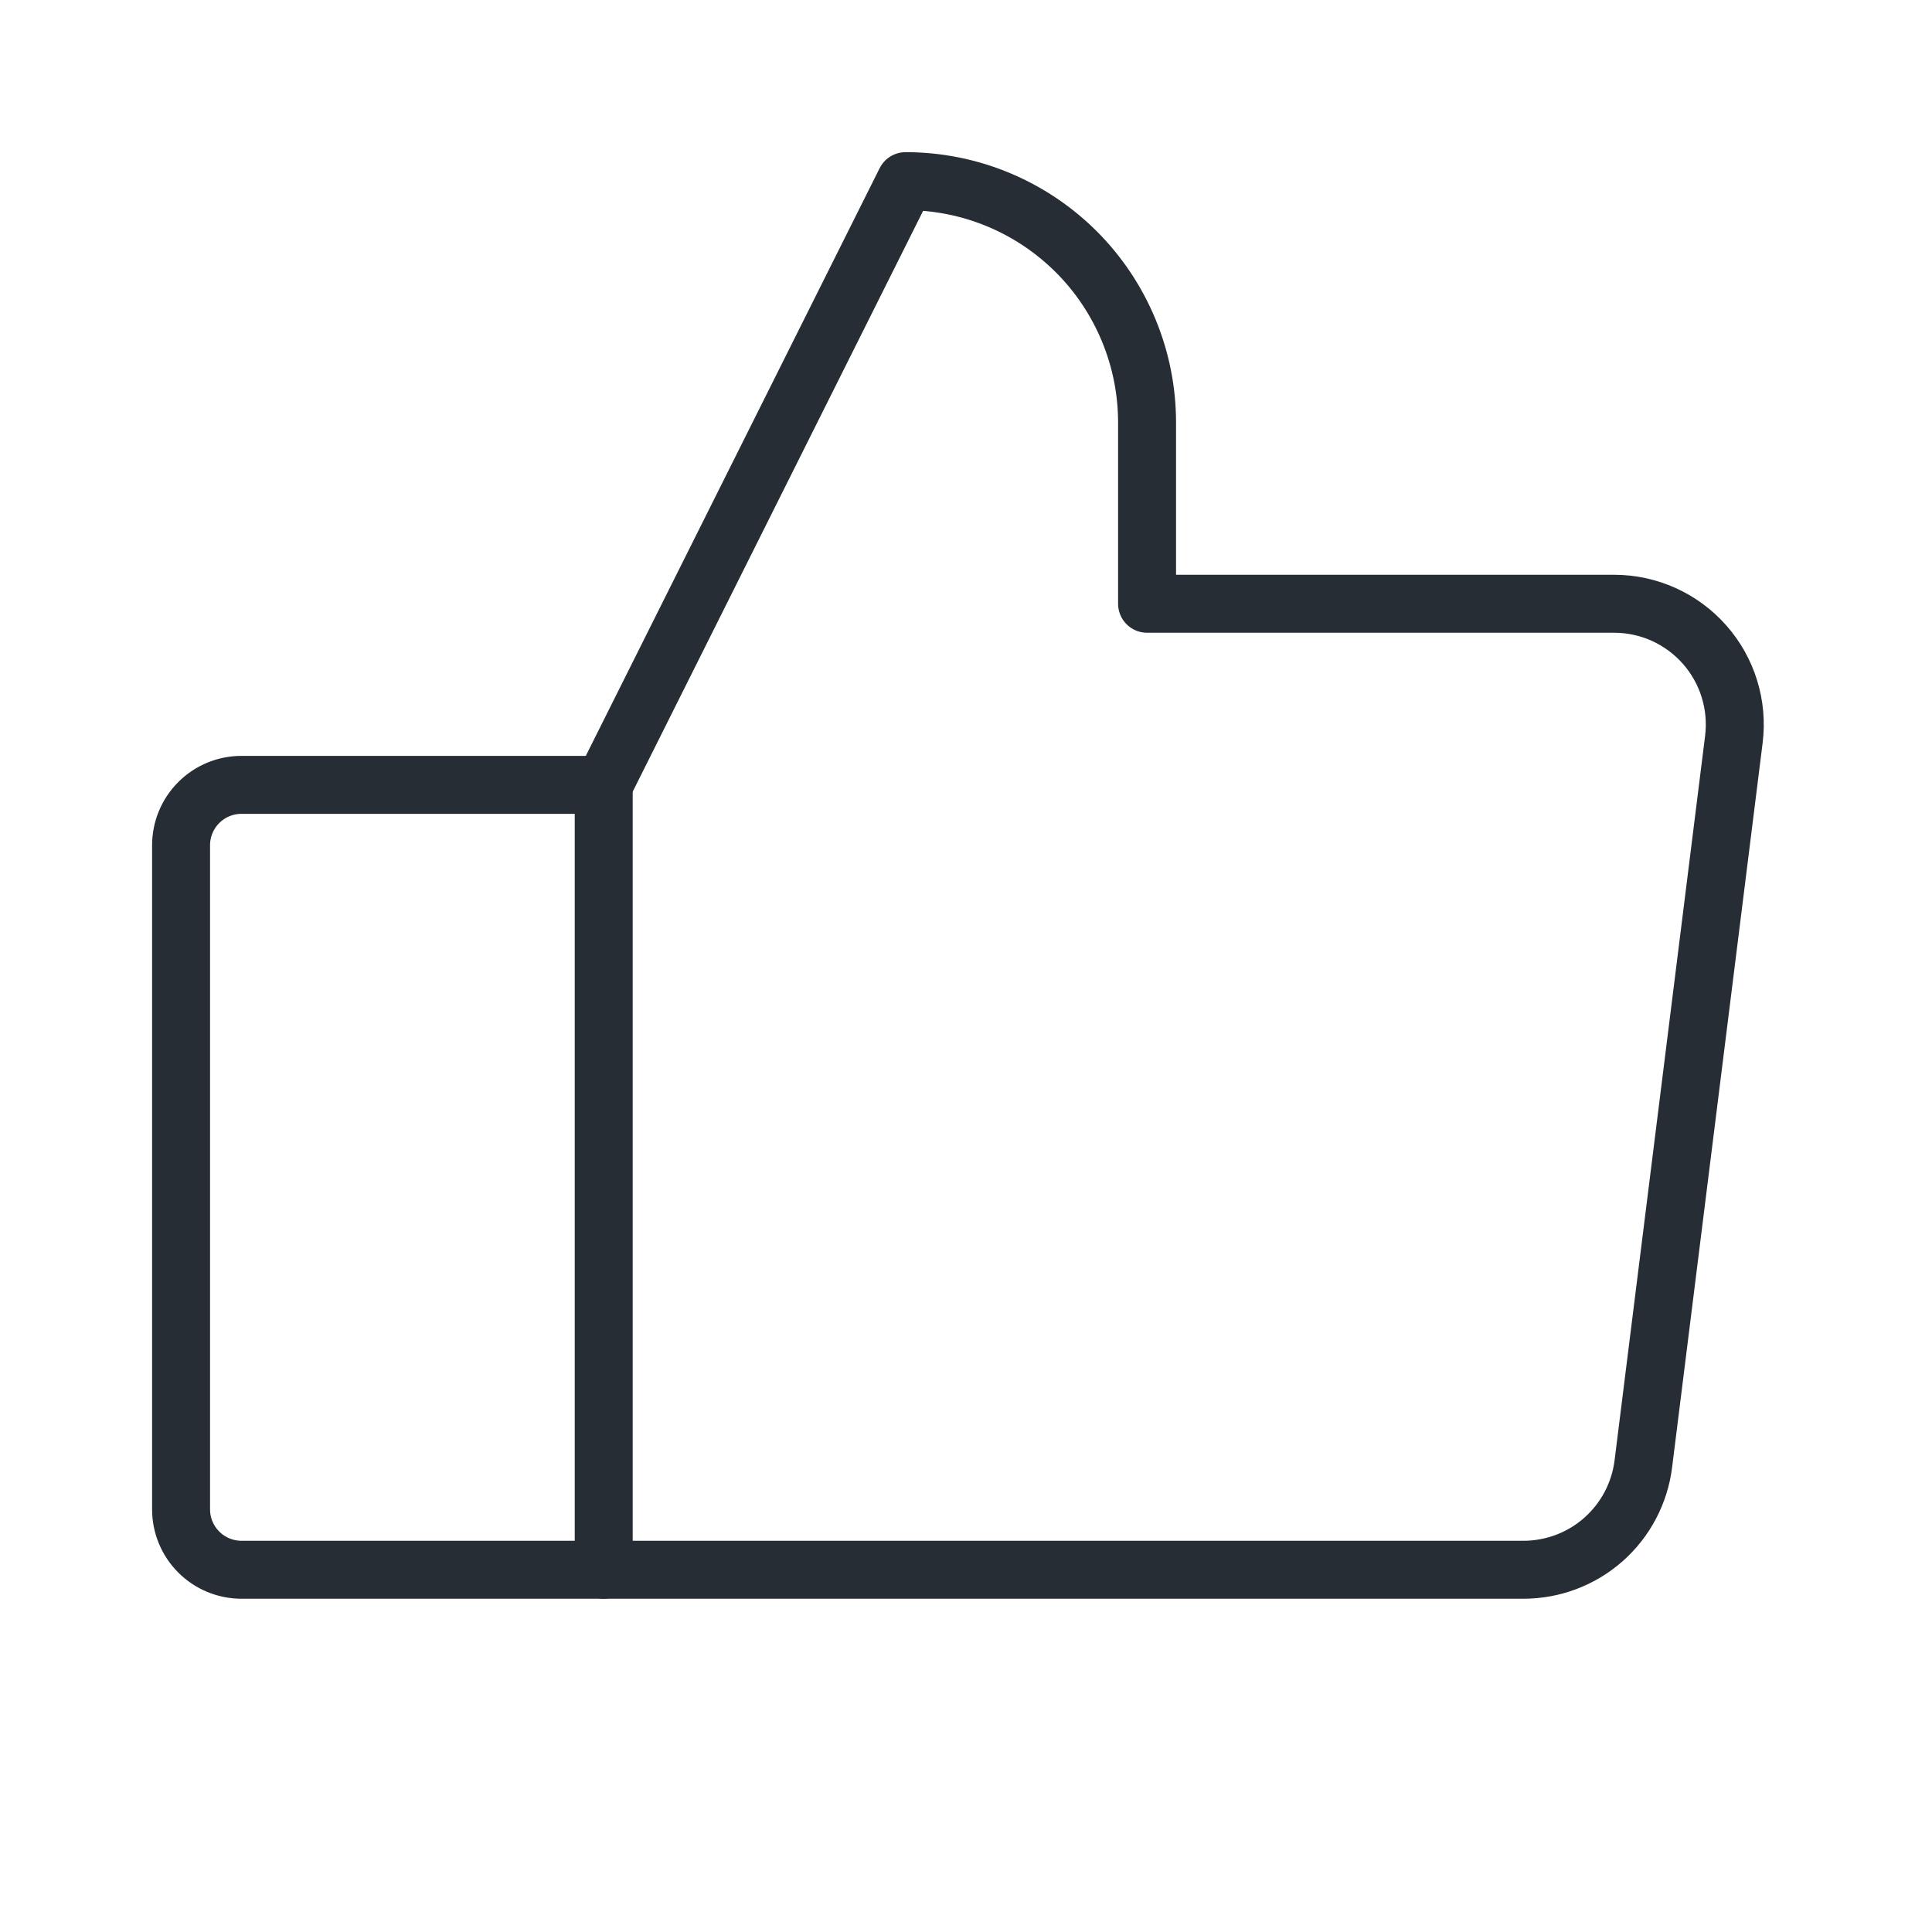 <?xml version="1.0" encoding="UTF-8"?>
<svg xmlns="http://www.w3.org/2000/svg" width="50" height="50" viewBox="0 0 50 50" fill="none">
  <path d="M6.249 20.312H15.624V40.625H6.249C5.834 40.625 5.437 40.46 5.144 40.167C4.851 39.874 4.686 39.477 4.686 39.062V21.875C4.686 21.461 4.851 21.063 5.144 20.77C5.437 20.477 5.834 20.312 6.249 20.312V20.312Z" stroke="#272D35" stroke-width="1.5" stroke-linecap="round" stroke-linejoin="round"></path>
  <path d="M15.624 20.312L23.436 4.688C24.257 4.688 25.07 4.849 25.828 5.163C26.586 5.477 27.275 5.938 27.856 6.518C28.436 7.098 28.896 7.787 29.21 8.546C29.525 9.304 29.686 10.117 29.686 10.938V15.625H41.771C42.214 15.625 42.653 15.719 43.056 15.901C43.46 16.084 43.821 16.35 44.114 16.682C44.407 17.014 44.627 17.405 44.757 17.828C44.888 18.252 44.927 18.698 44.872 19.138L42.529 37.888C42.434 38.643 42.067 39.339 41.496 39.843C40.925 40.347 40.189 40.625 39.428 40.625H15.624" stroke="#272D35" stroke-width="1.5" stroke-linecap="round" stroke-linejoin="round"></path>
</svg>
